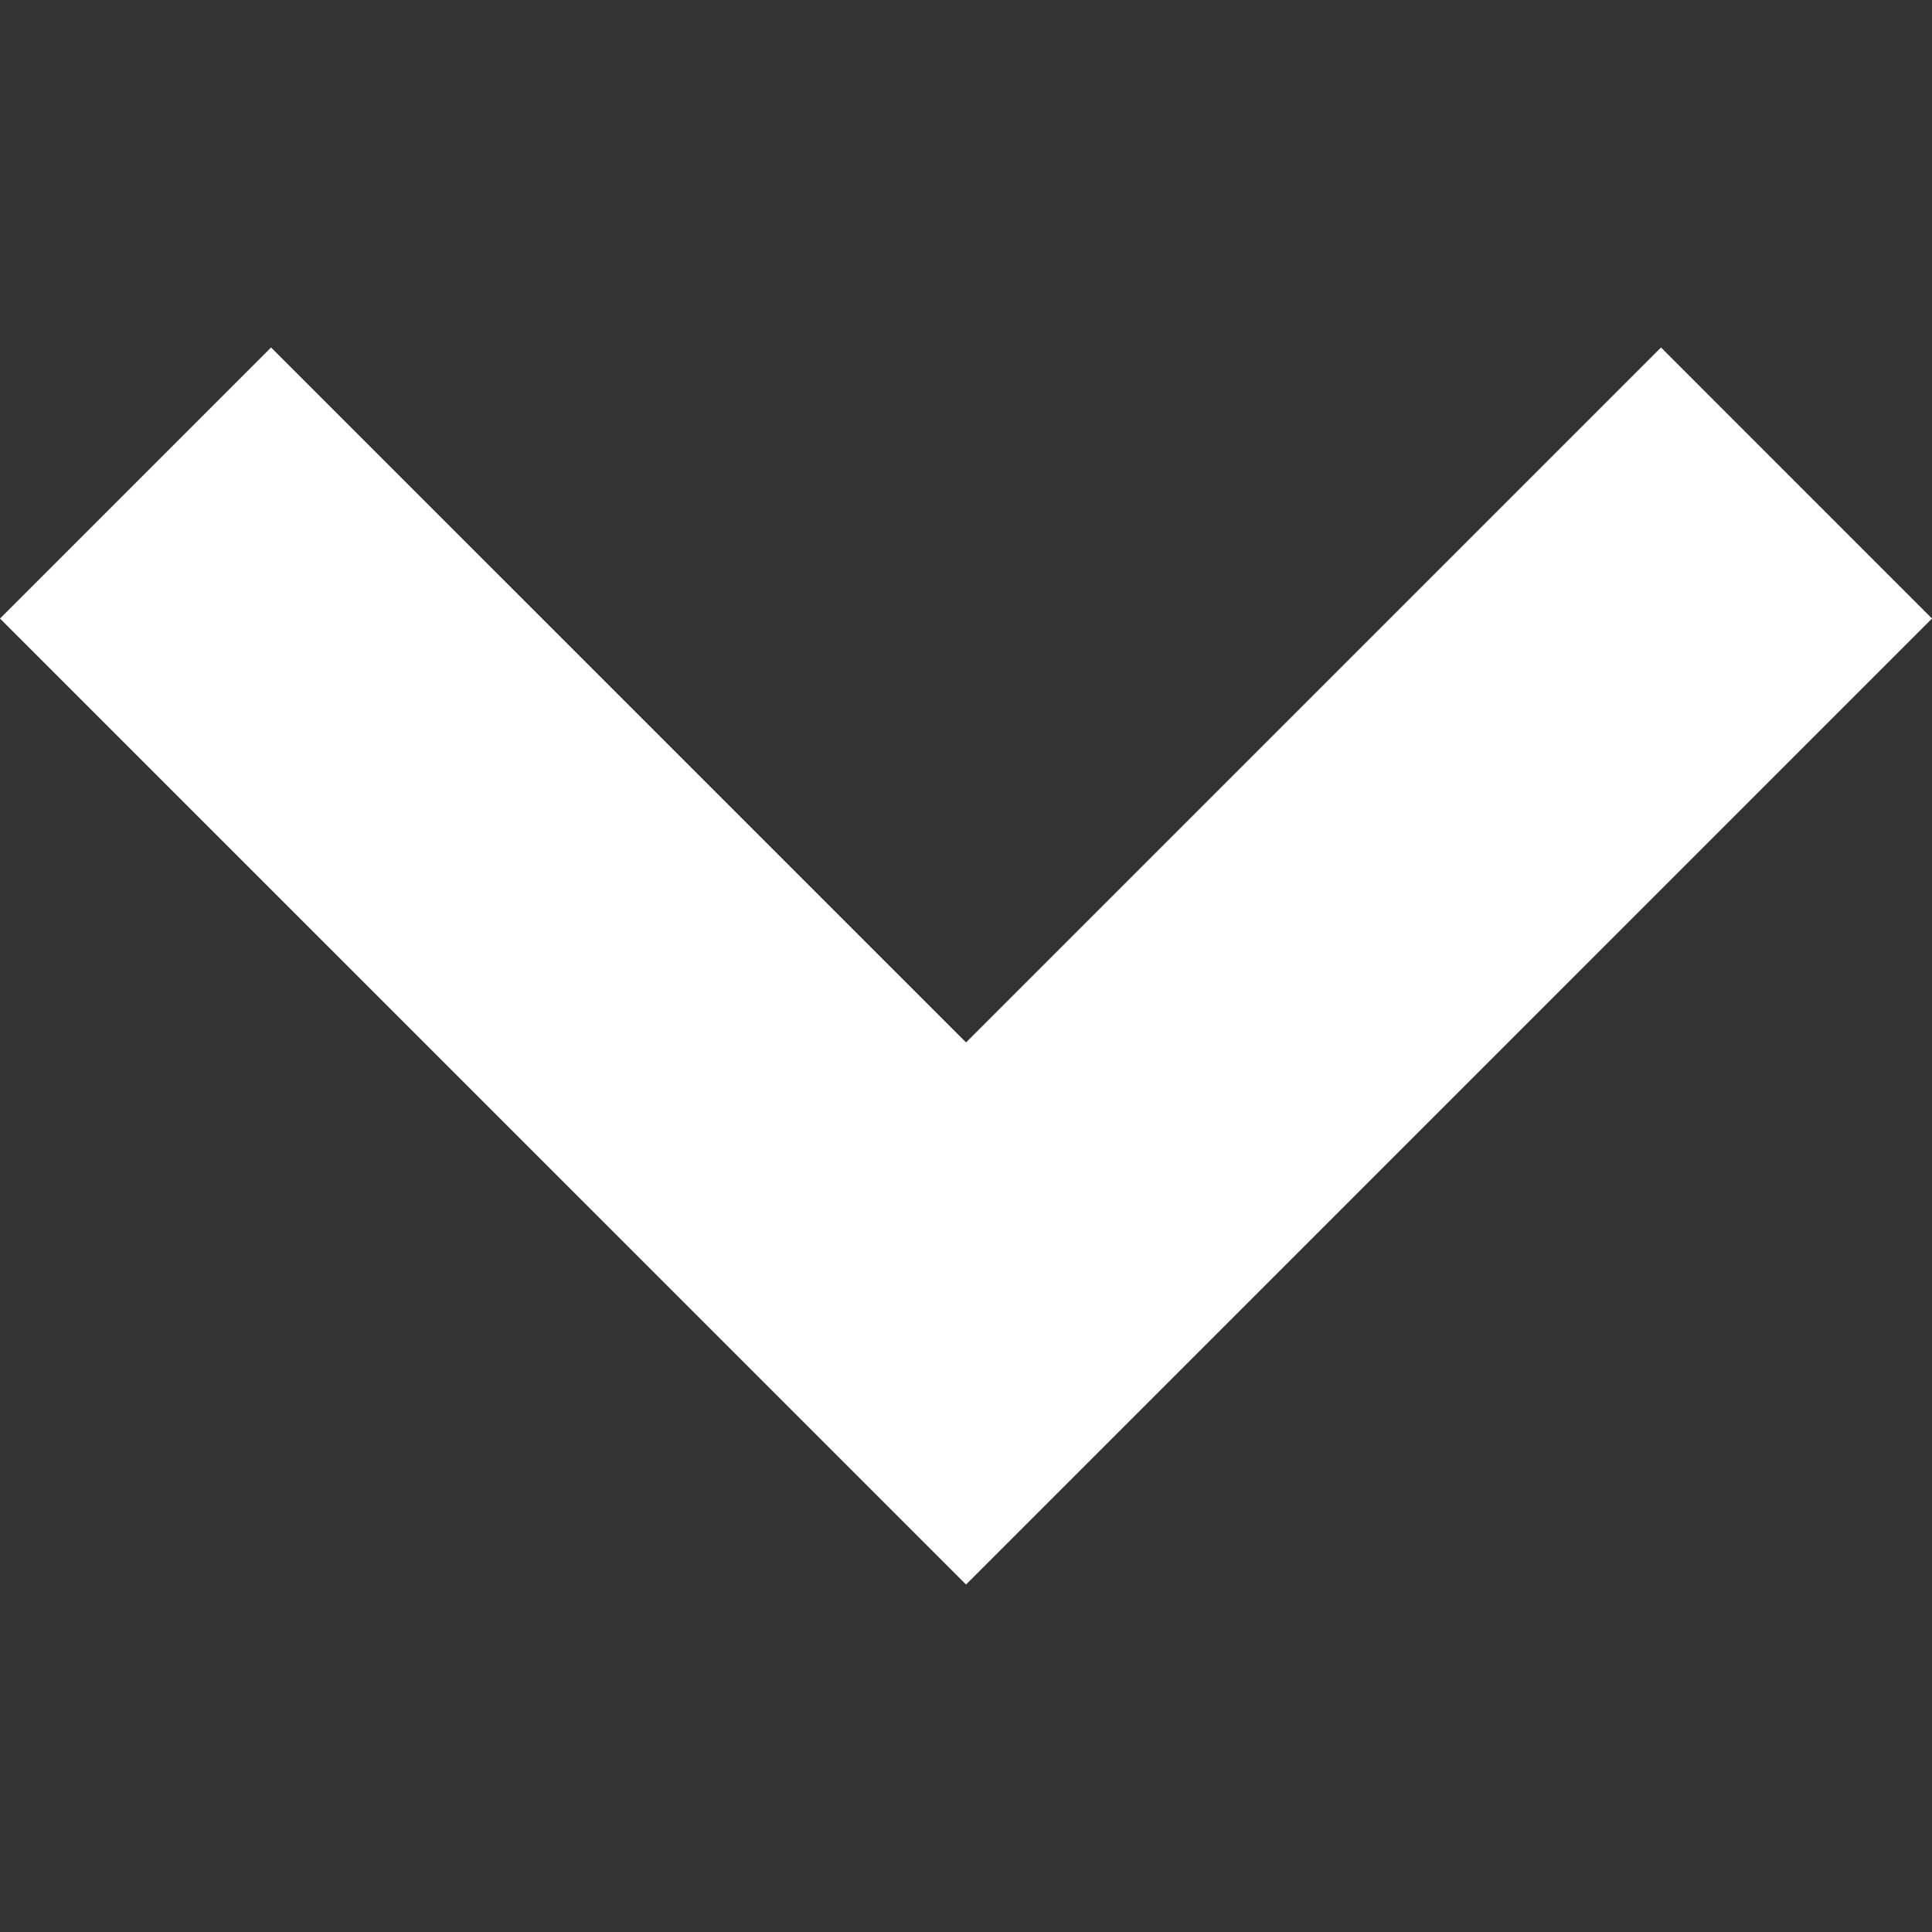 <svg xml:space="preserve" style="width: 256px; height: 256px; opacity: 1;" viewBox="0 0 512 512" y="0px" x="0px" xmlns:xlink="http://www.w3.org/1999/xlink" xmlns="http://www.w3.org/2000/svg" id="_x32_" version="1.1">
<rect x="0" y="0" width="512" height="512" fill="#333333" stroke="none"/>
<style type="text/css">
	.st0{fill:#4B4B4B;}
</style>
<g>
	<polygon style="fill: rgb(255, 255, 255);" points="440.189,92.085 256.019,276.255 71.83,92.085 0,163.915 256.019,419.915 512,163.915" class="st0"></polygon>
</g>
</svg>
